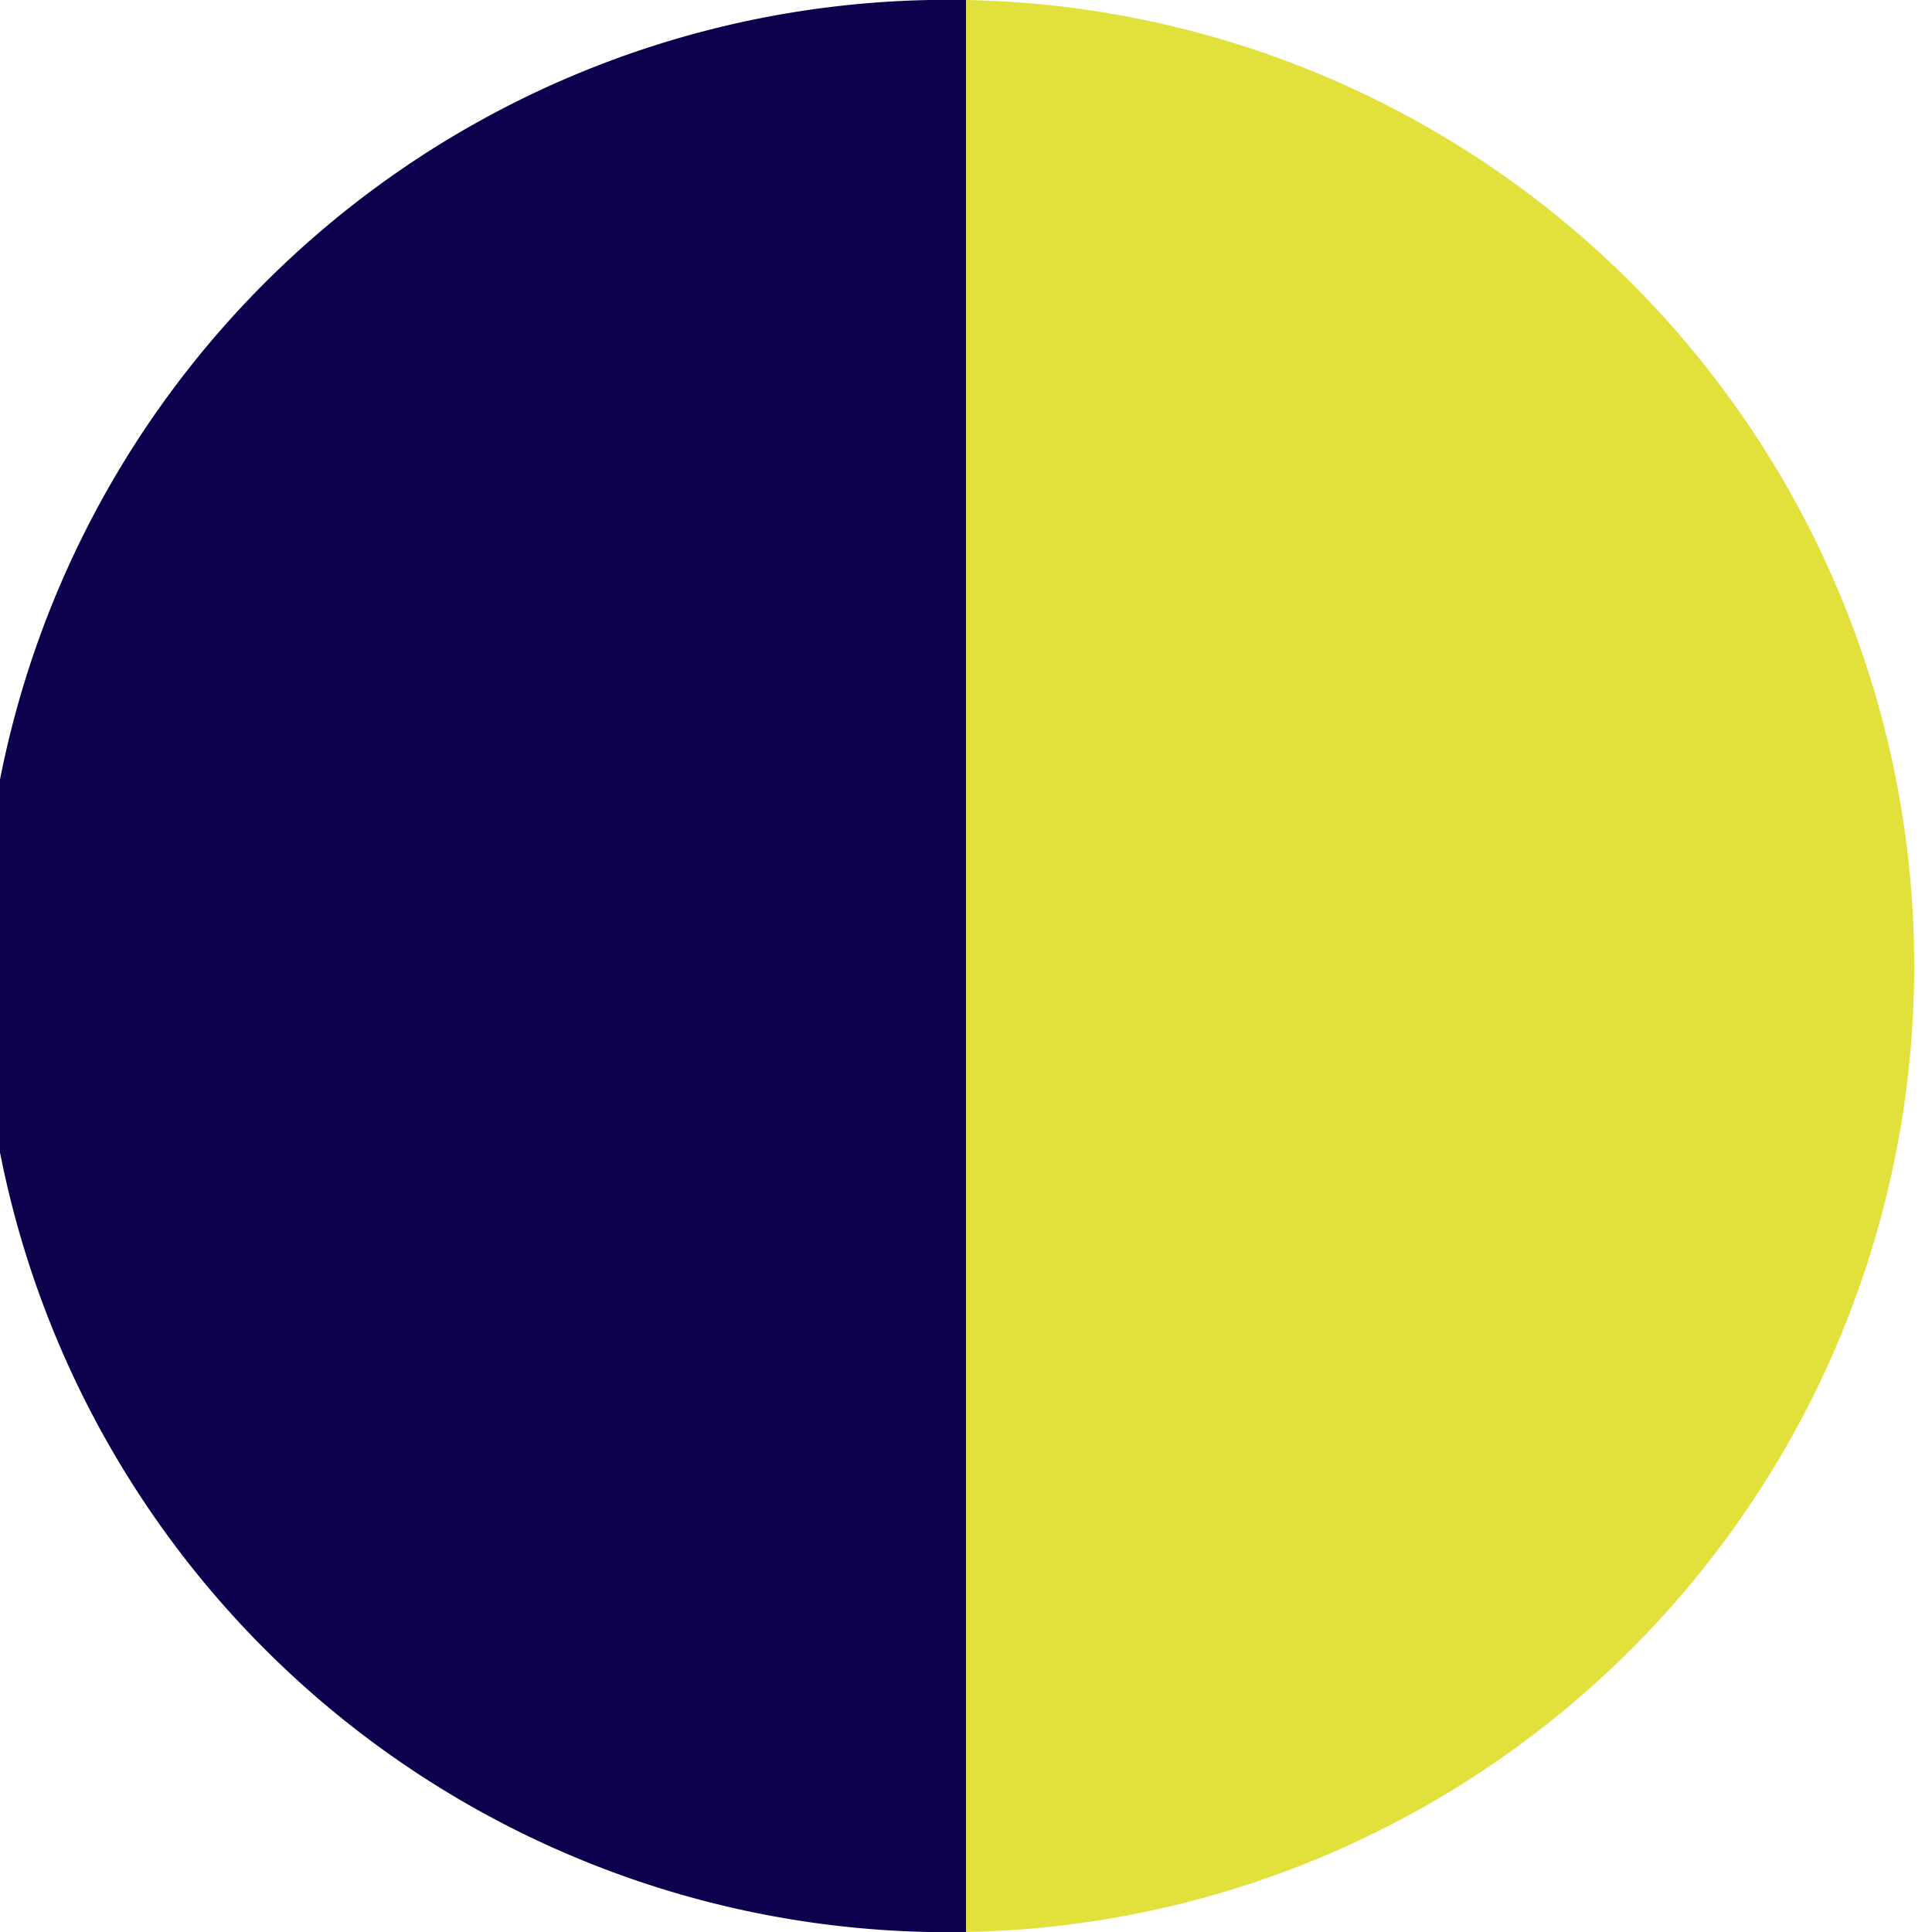 <svg id="Calque_1" data-name="Calque 1" xmlns="http://www.w3.org/2000/svg" viewBox="0 0 56.69 56.69"><defs><style>.cls-1{fill:#0d004c;}.cls-2{fill:#e2e03a;}</style></defs><title>2031_marine-jaune</title><path class="cls-1" d="M28.35,56.69A28.35,28.35,0,1,1,28.35,0" transform="translate(0 0)"/><path class="cls-2" d="M28.35,56.69A28.35,28.35,0,0,0,28.35,0" transform="translate(0 0)"/></svg>